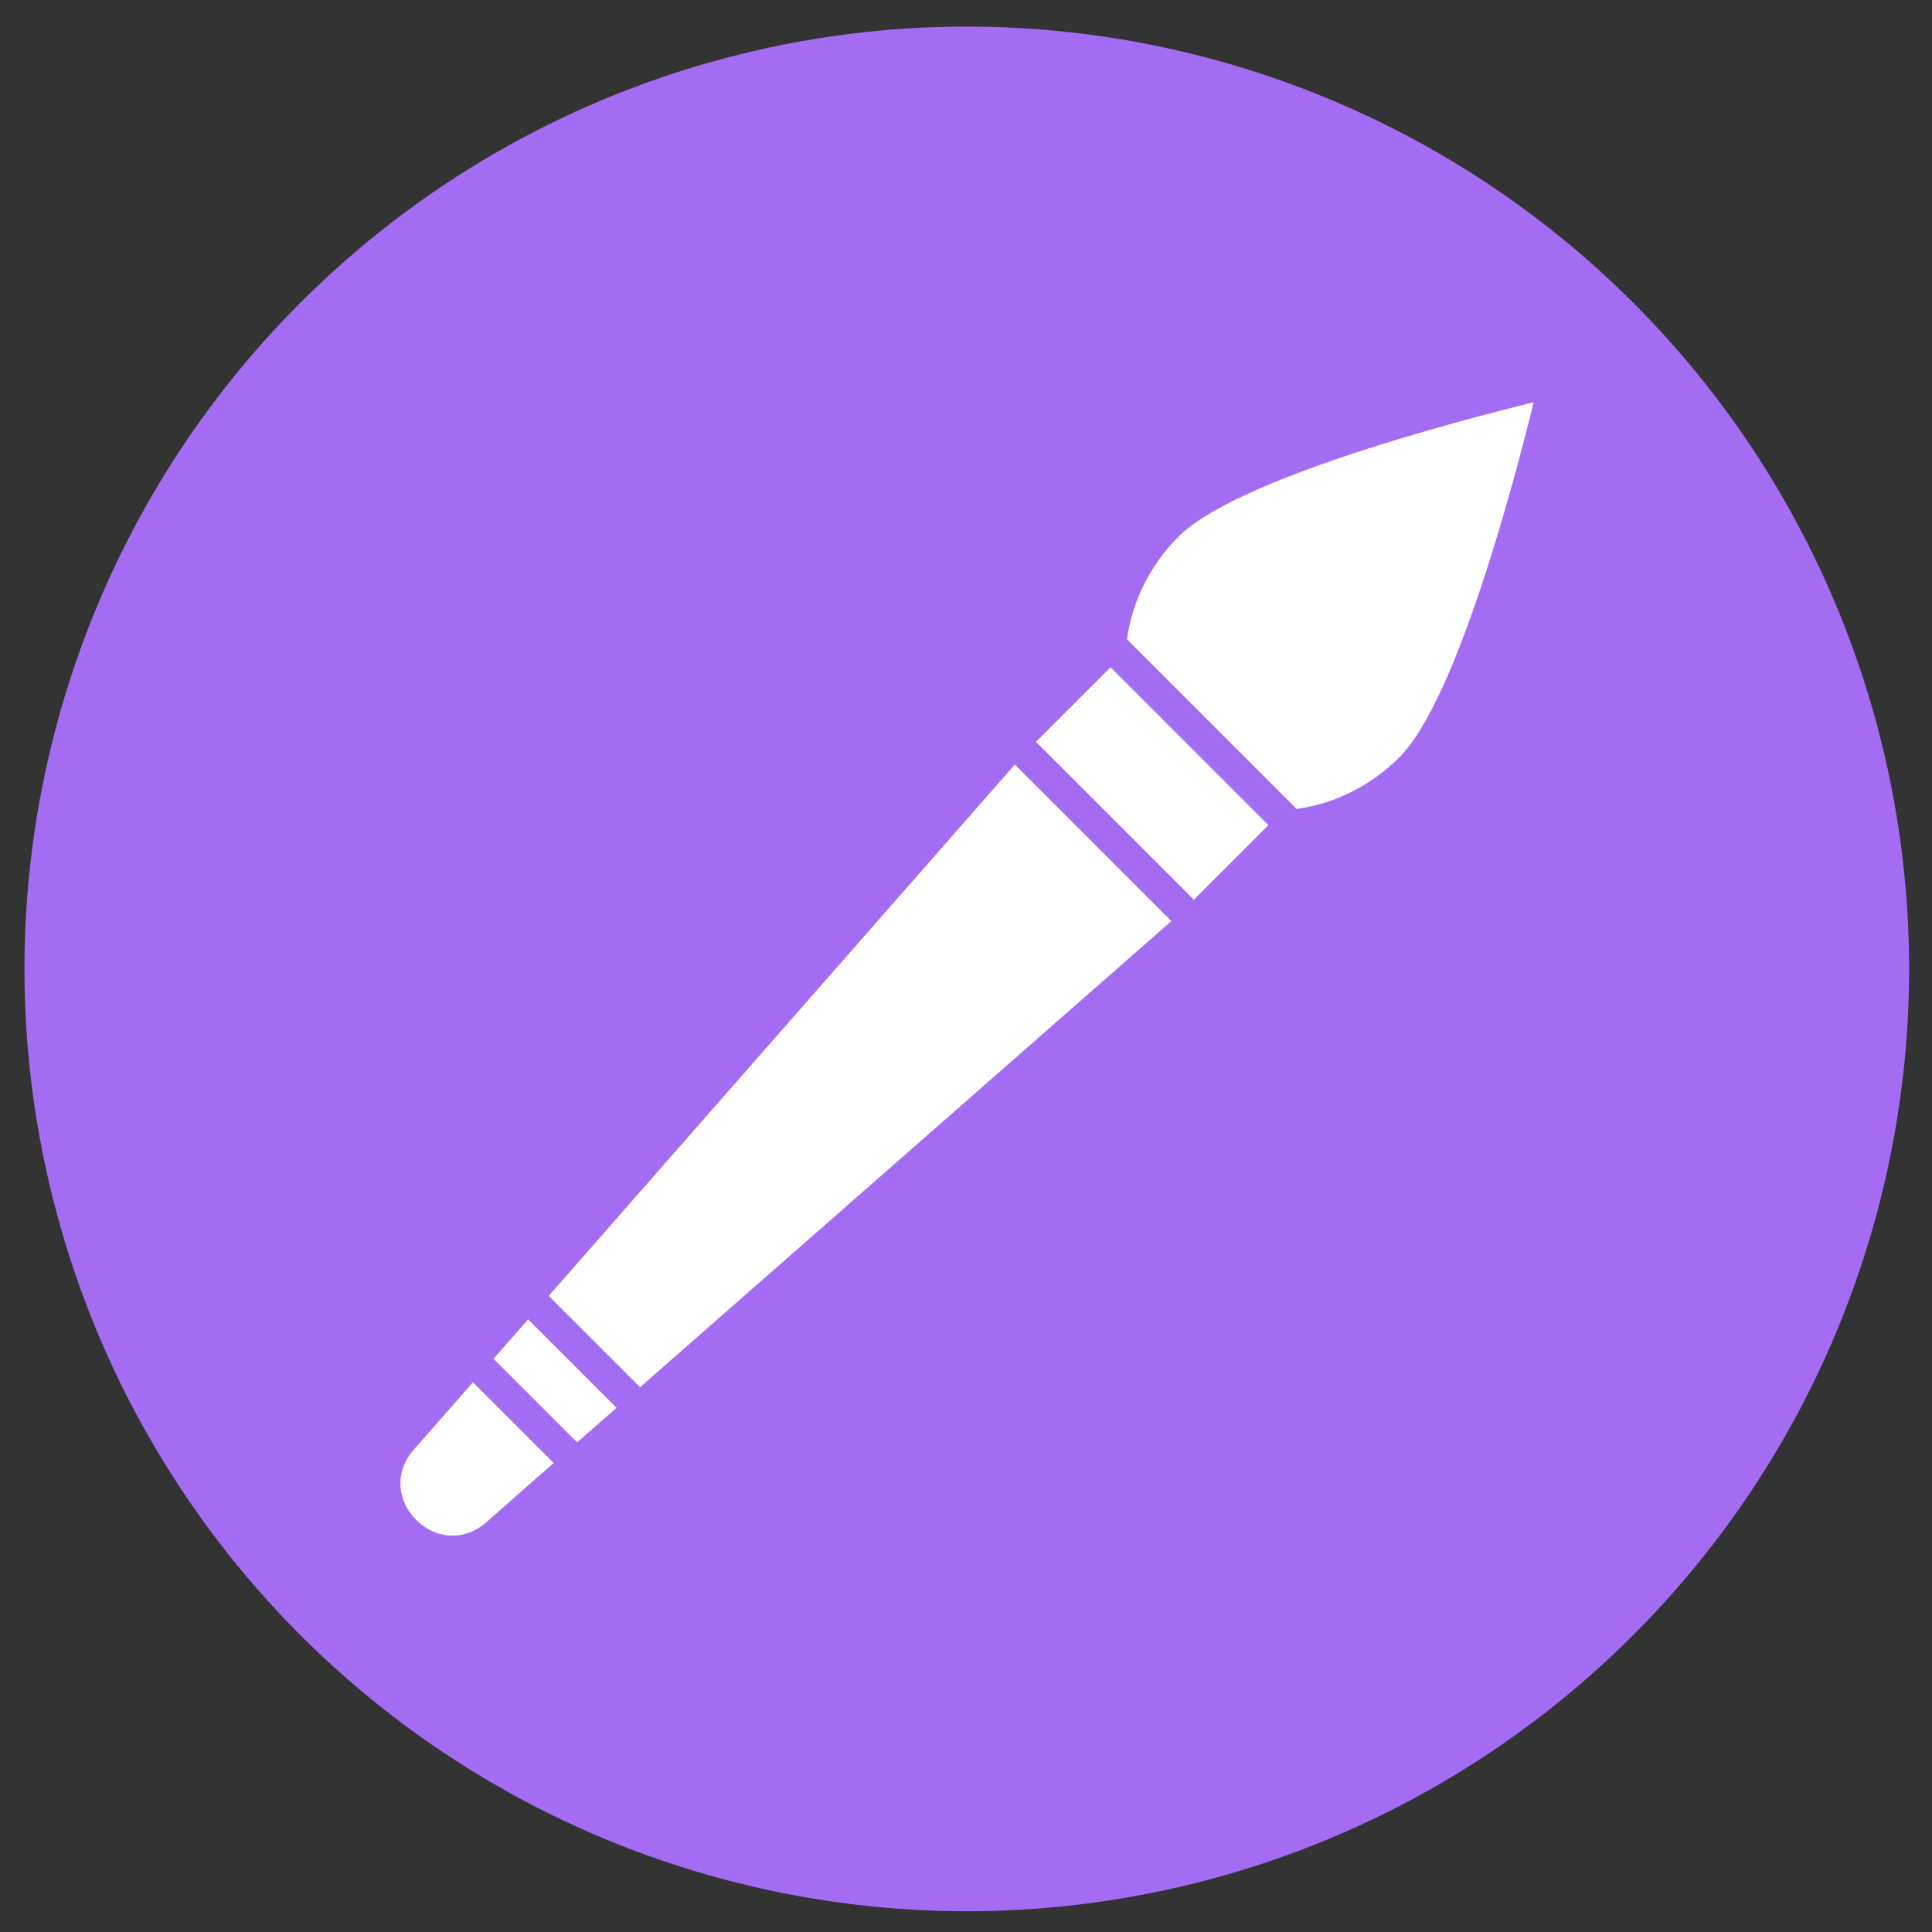 <svg enable-background="new 0 0 3873 3873" viewBox="0 0 3873 3873" xmlns="http://www.w3.org/2000/svg"><rect x="0" y="0" width="3873" height="3873" fill="#333333" stroke="none"/><g id="Layer_1" clip-rule="evenodd" fill-rule="evenodd"><ellipse cx="1938.5" cy="1942.3" fill="#a36cf2" rx="1889.3" ry="1889.3" transform="matrix(.707 -.707 .707 .707 -805.639 1939.646)"/><g fill="#fff"><path d="m2805.5 1517.9c115.7-115.7 232.4-562.1 269-711.5-149.4 36.6-595.8 153.3-711.6 269-30.9 30.9-55.1 65.7-72.5 102.3-16 33.7-26.4 68.8-31.1 104l339.9 339.9c77-10.2 149.8-47.2 206.3-103.7z"/><path d="m2204.5 1346.6h211.4v447.8h-211.4z" transform="matrix(.707 -.707 .707 .707 -433.898 2093.595)"/><path d="m1283.1 2780.9 1065.1-934.4-313.8-313.9-934.4 1065.2z"/><path d="m1109.9 2932.8-161.8-161.8-123.3 140.5-.1.2-.8 1c-22.4 30.4-25.6 62.9-16.5 90.9 5.3 16.1 14.6 31 26.9 43.2 12.2 12.2 27 21.6 43.2 26.9 27.6 9 59.8 6 89.9-15.8h.1l.9-.6z"/><path d="m1236 2822.2-177.3-177.3-69.3 79 167.6 167.6z"/></g></g><g id="Master_Layer_3"/></svg>